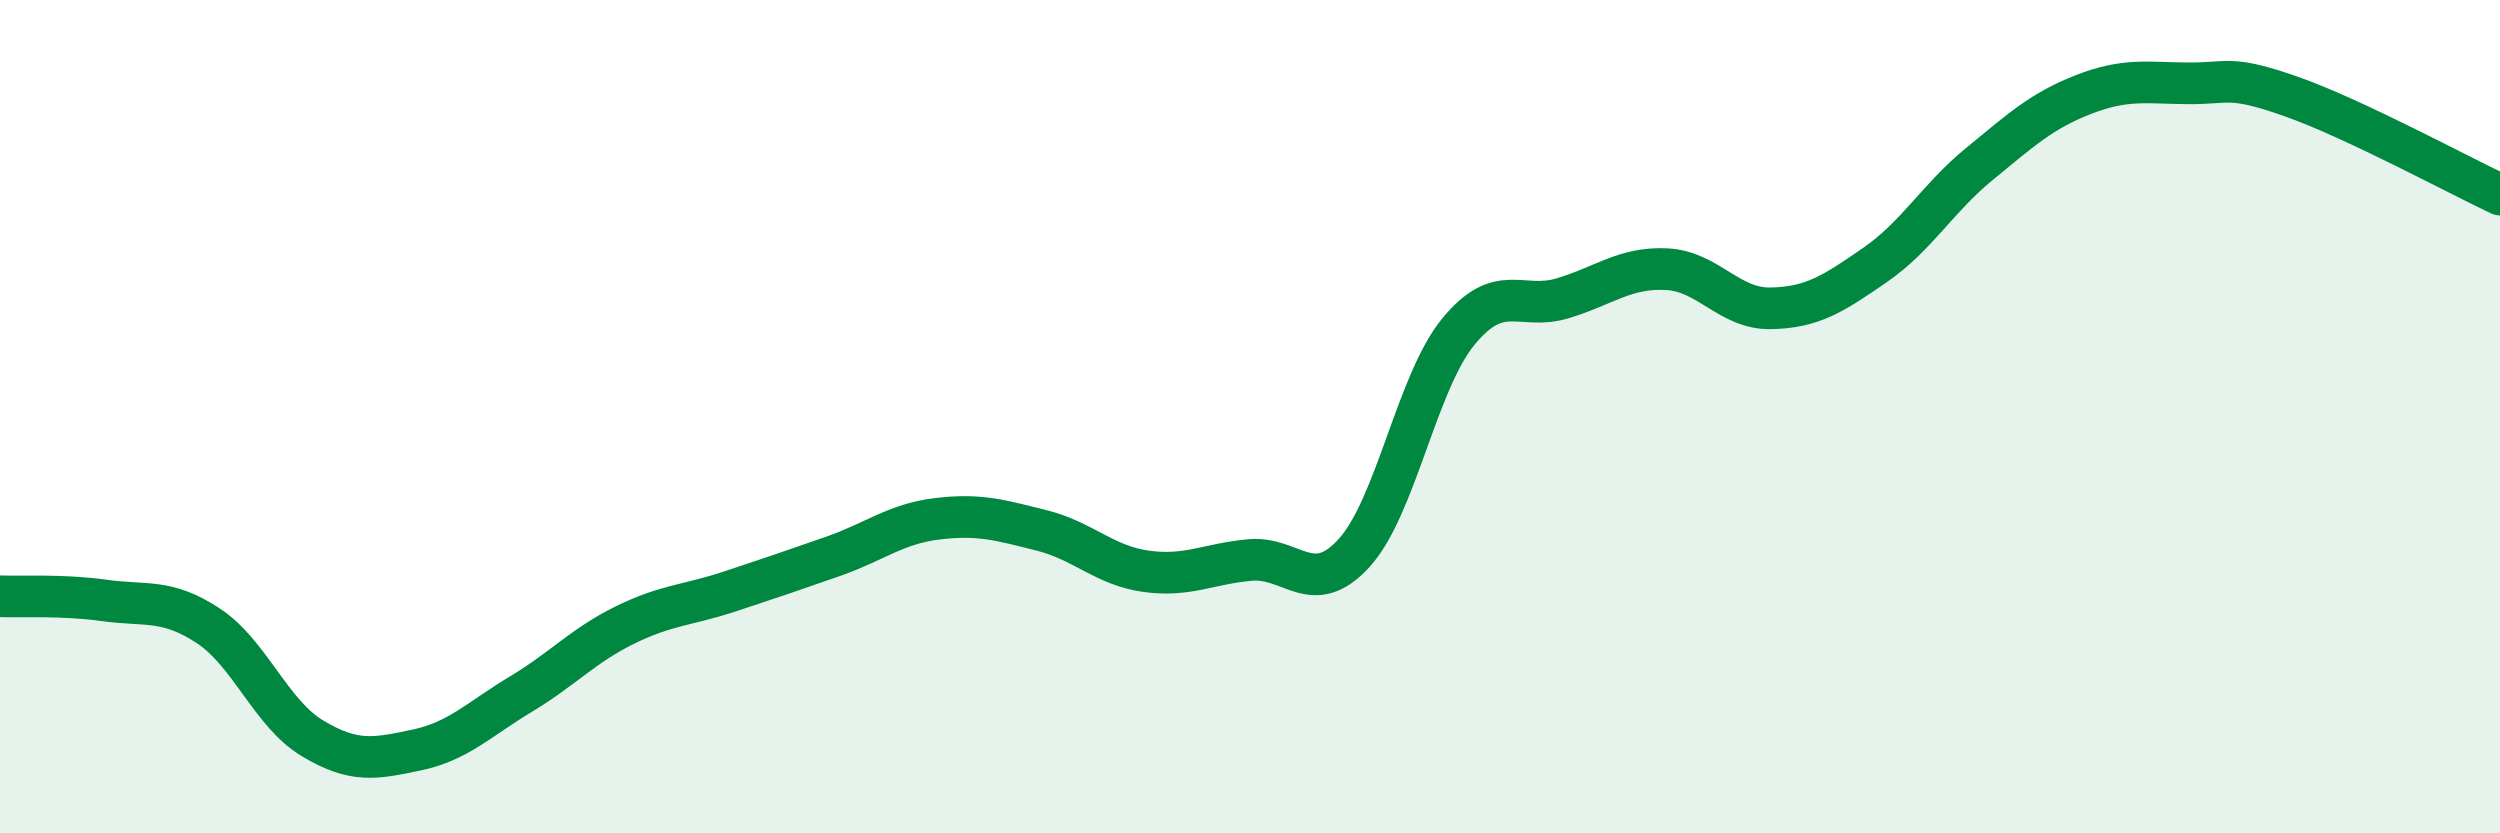 
    <svg width="60" height="20" viewBox="0 0 60 20" xmlns="http://www.w3.org/2000/svg">
      <path
        d="M 0,14.31 C 0.5,14.33 1.5,14.27 2.5,14.41 C 3.5,14.55 4,14.36 5,15.02 C 6,15.68 6.5,17.12 7.5,17.72 C 8.5,18.32 9,18.21 10,18 C 11,17.79 11.5,17.26 12.5,16.66 C 13.5,16.06 14,15.49 15,15 C 16,14.51 16.5,14.53 17.5,14.2 C 18.5,13.87 19,13.7 20,13.35 C 21,13 21.5,12.57 22.5,12.45 C 23.5,12.33 24,12.48 25,12.73 C 26,12.98 26.5,13.57 27.5,13.71 C 28.5,13.85 29,13.53 30,13.44 C 31,13.35 31.5,14.37 32.5,13.27 C 33.5,12.17 34,9.18 35,7.96 C 36,6.74 36.5,7.46 37.5,7.16 C 38.5,6.86 39,6.41 40,6.46 C 41,6.51 41.5,7.42 42.5,7.4 C 43.5,7.38 44,7.05 45,6.36 C 46,5.67 46.5,4.76 47.5,3.94 C 48.5,3.12 49,2.66 50,2.27 C 51,1.88 51.5,1.99 52.5,2 C 53.5,2.01 53.5,1.79 55,2.32 C 56.5,2.85 59,4.2 60,4.67L60 20L0 20Z"
        fill="#008740"
        opacity="0.1"
        stroke-linecap="round"
        stroke-linejoin="round"
      />
      <path
        d="M 0,14.31 C 0.5,14.33 1.5,14.27 2.5,14.41 C 3.5,14.55 4,14.36 5,15.02 C 6,15.68 6.5,17.12 7.5,17.72 C 8.5,18.32 9,18.21 10,18 C 11,17.79 11.5,17.26 12.5,16.66 C 13.5,16.06 14,15.49 15,15 C 16,14.51 16.5,14.53 17.5,14.2 C 18.5,13.87 19,13.7 20,13.35 C 21,13 21.5,12.57 22.5,12.45 C 23.5,12.33 24,12.48 25,12.73 C 26,12.98 26.5,13.57 27.5,13.71 C 28.5,13.85 29,13.53 30,13.44 C 31,13.35 31.5,14.37 32.5,13.27 C 33.5,12.17 34,9.18 35,7.96 C 36,6.74 36.5,7.46 37.5,7.16 C 38.5,6.86 39,6.41 40,6.46 C 41,6.51 41.5,7.42 42.5,7.4 C 43.5,7.38 44,7.05 45,6.36 C 46,5.67 46.5,4.76 47.5,3.94 C 48.5,3.12 49,2.66 50,2.27 C 51,1.88 51.5,1.99 52.5,2 C 53.5,2.01 53.5,1.79 55,2.32 C 56.5,2.85 59,4.2 60,4.67"
        stroke="#008740"
        stroke-width="1"
        fill="none"
        stroke-linecap="round"
        stroke-linejoin="round"
      />
    </svg>
  